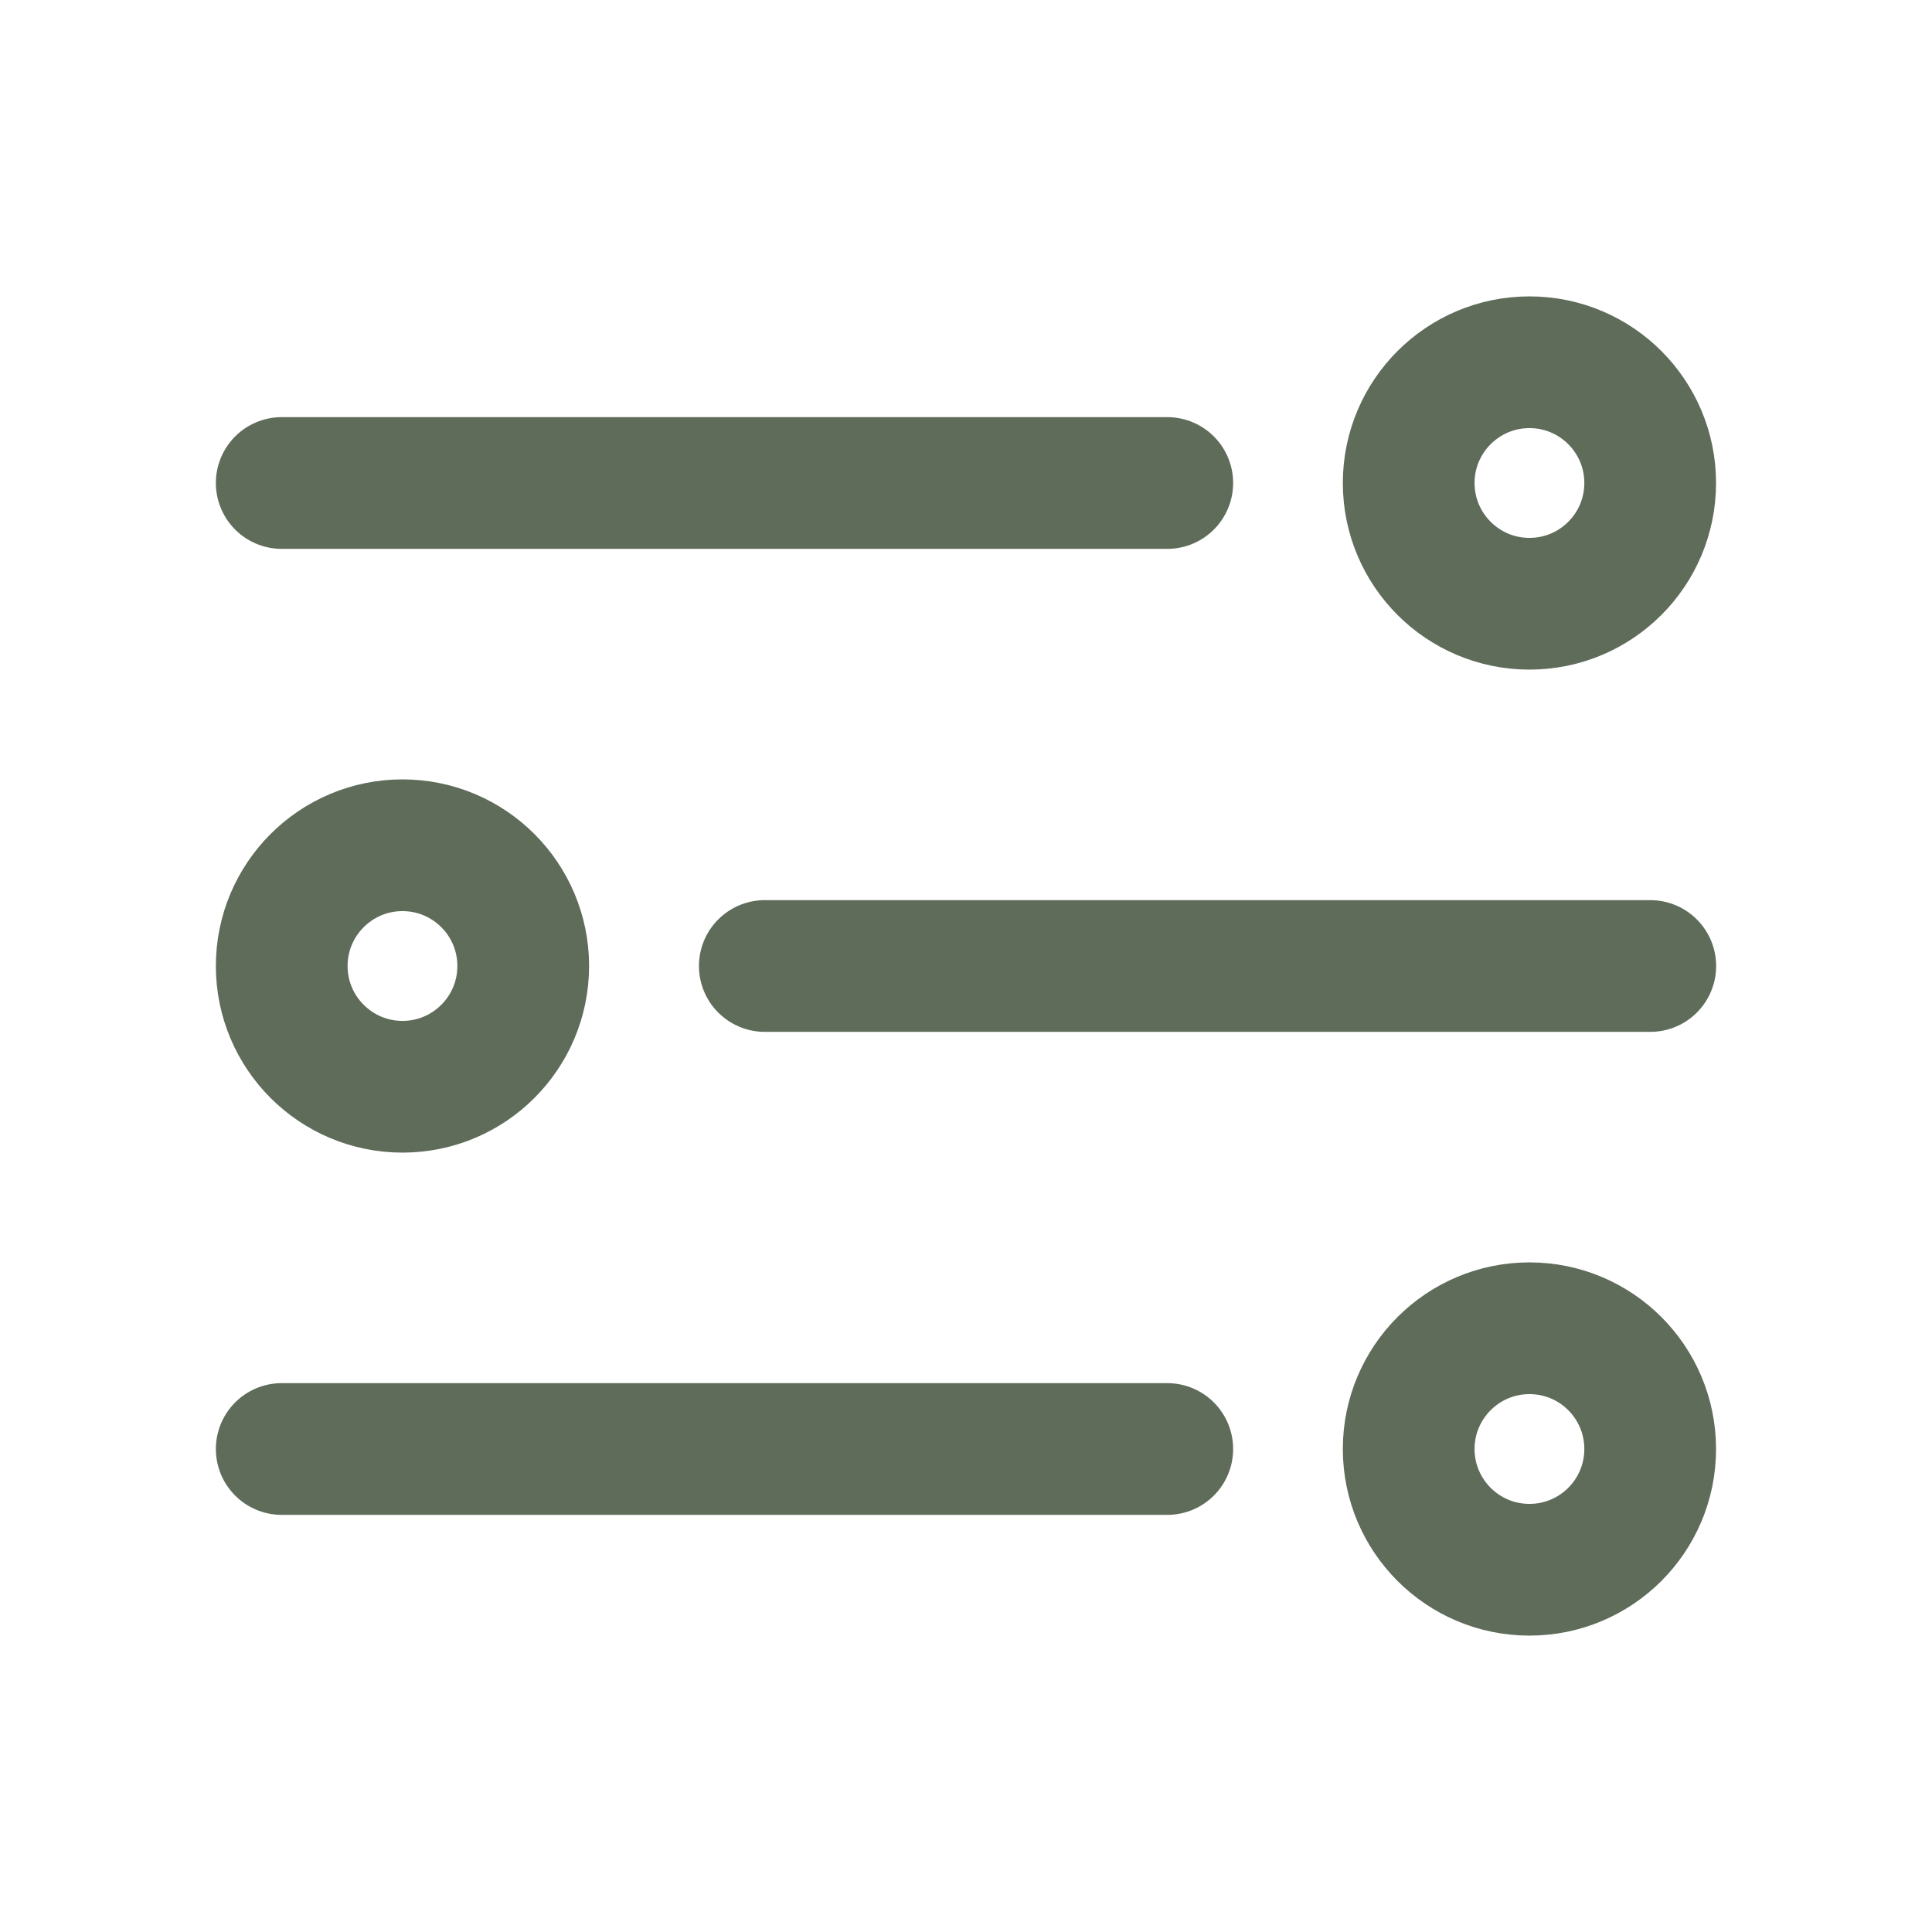 <svg width="22" height="22" viewBox="0 0 22 22" fill="none" xmlns="http://www.w3.org/2000/svg">
<path d="M3.208 5.5H13.292" stroke="#5F6C5A" stroke-width="1.5" stroke-linecap="round" stroke-linejoin="round"/>
<path d="M17.416 6.875C18.176 6.875 18.791 6.259 18.791 5.5C18.791 4.741 18.176 4.125 17.416 4.125C16.657 4.125 16.041 4.741 16.041 5.5C16.041 6.259 16.657 6.875 17.416 6.875Z" stroke="#5F6C5A" stroke-width="1.5" stroke-linecap="round" stroke-linejoin="round"/>
<path d="M18.792 11H8.709" stroke="#5F6C5A" stroke-width="1.5" stroke-linecap="round" stroke-linejoin="round"/>
<path d="M4.583 12.375C5.343 12.375 5.958 11.759 5.958 11C5.958 10.241 5.343 9.625 4.583 9.625C3.824 9.625 3.208 10.241 3.208 11C3.208 11.759 3.824 12.375 4.583 12.375Z" stroke="#5F6C5A" stroke-width="1.5" stroke-linecap="round" stroke-linejoin="round"/>
<path d="M3.208 16.5H13.292" stroke="#5F6C5A" stroke-width="1.5" stroke-linecap="round" stroke-linejoin="round"/>
<path d="M17.416 17.875C18.176 17.875 18.791 17.259 18.791 16.5C18.791 15.741 18.176 15.125 17.416 15.125C16.657 15.125 16.041 15.741 16.041 16.5C16.041 17.259 16.657 17.875 17.416 17.875Z" stroke="#5F6C5A" stroke-width="1.5" stroke-linecap="round" stroke-linejoin="round"/>
</svg>
